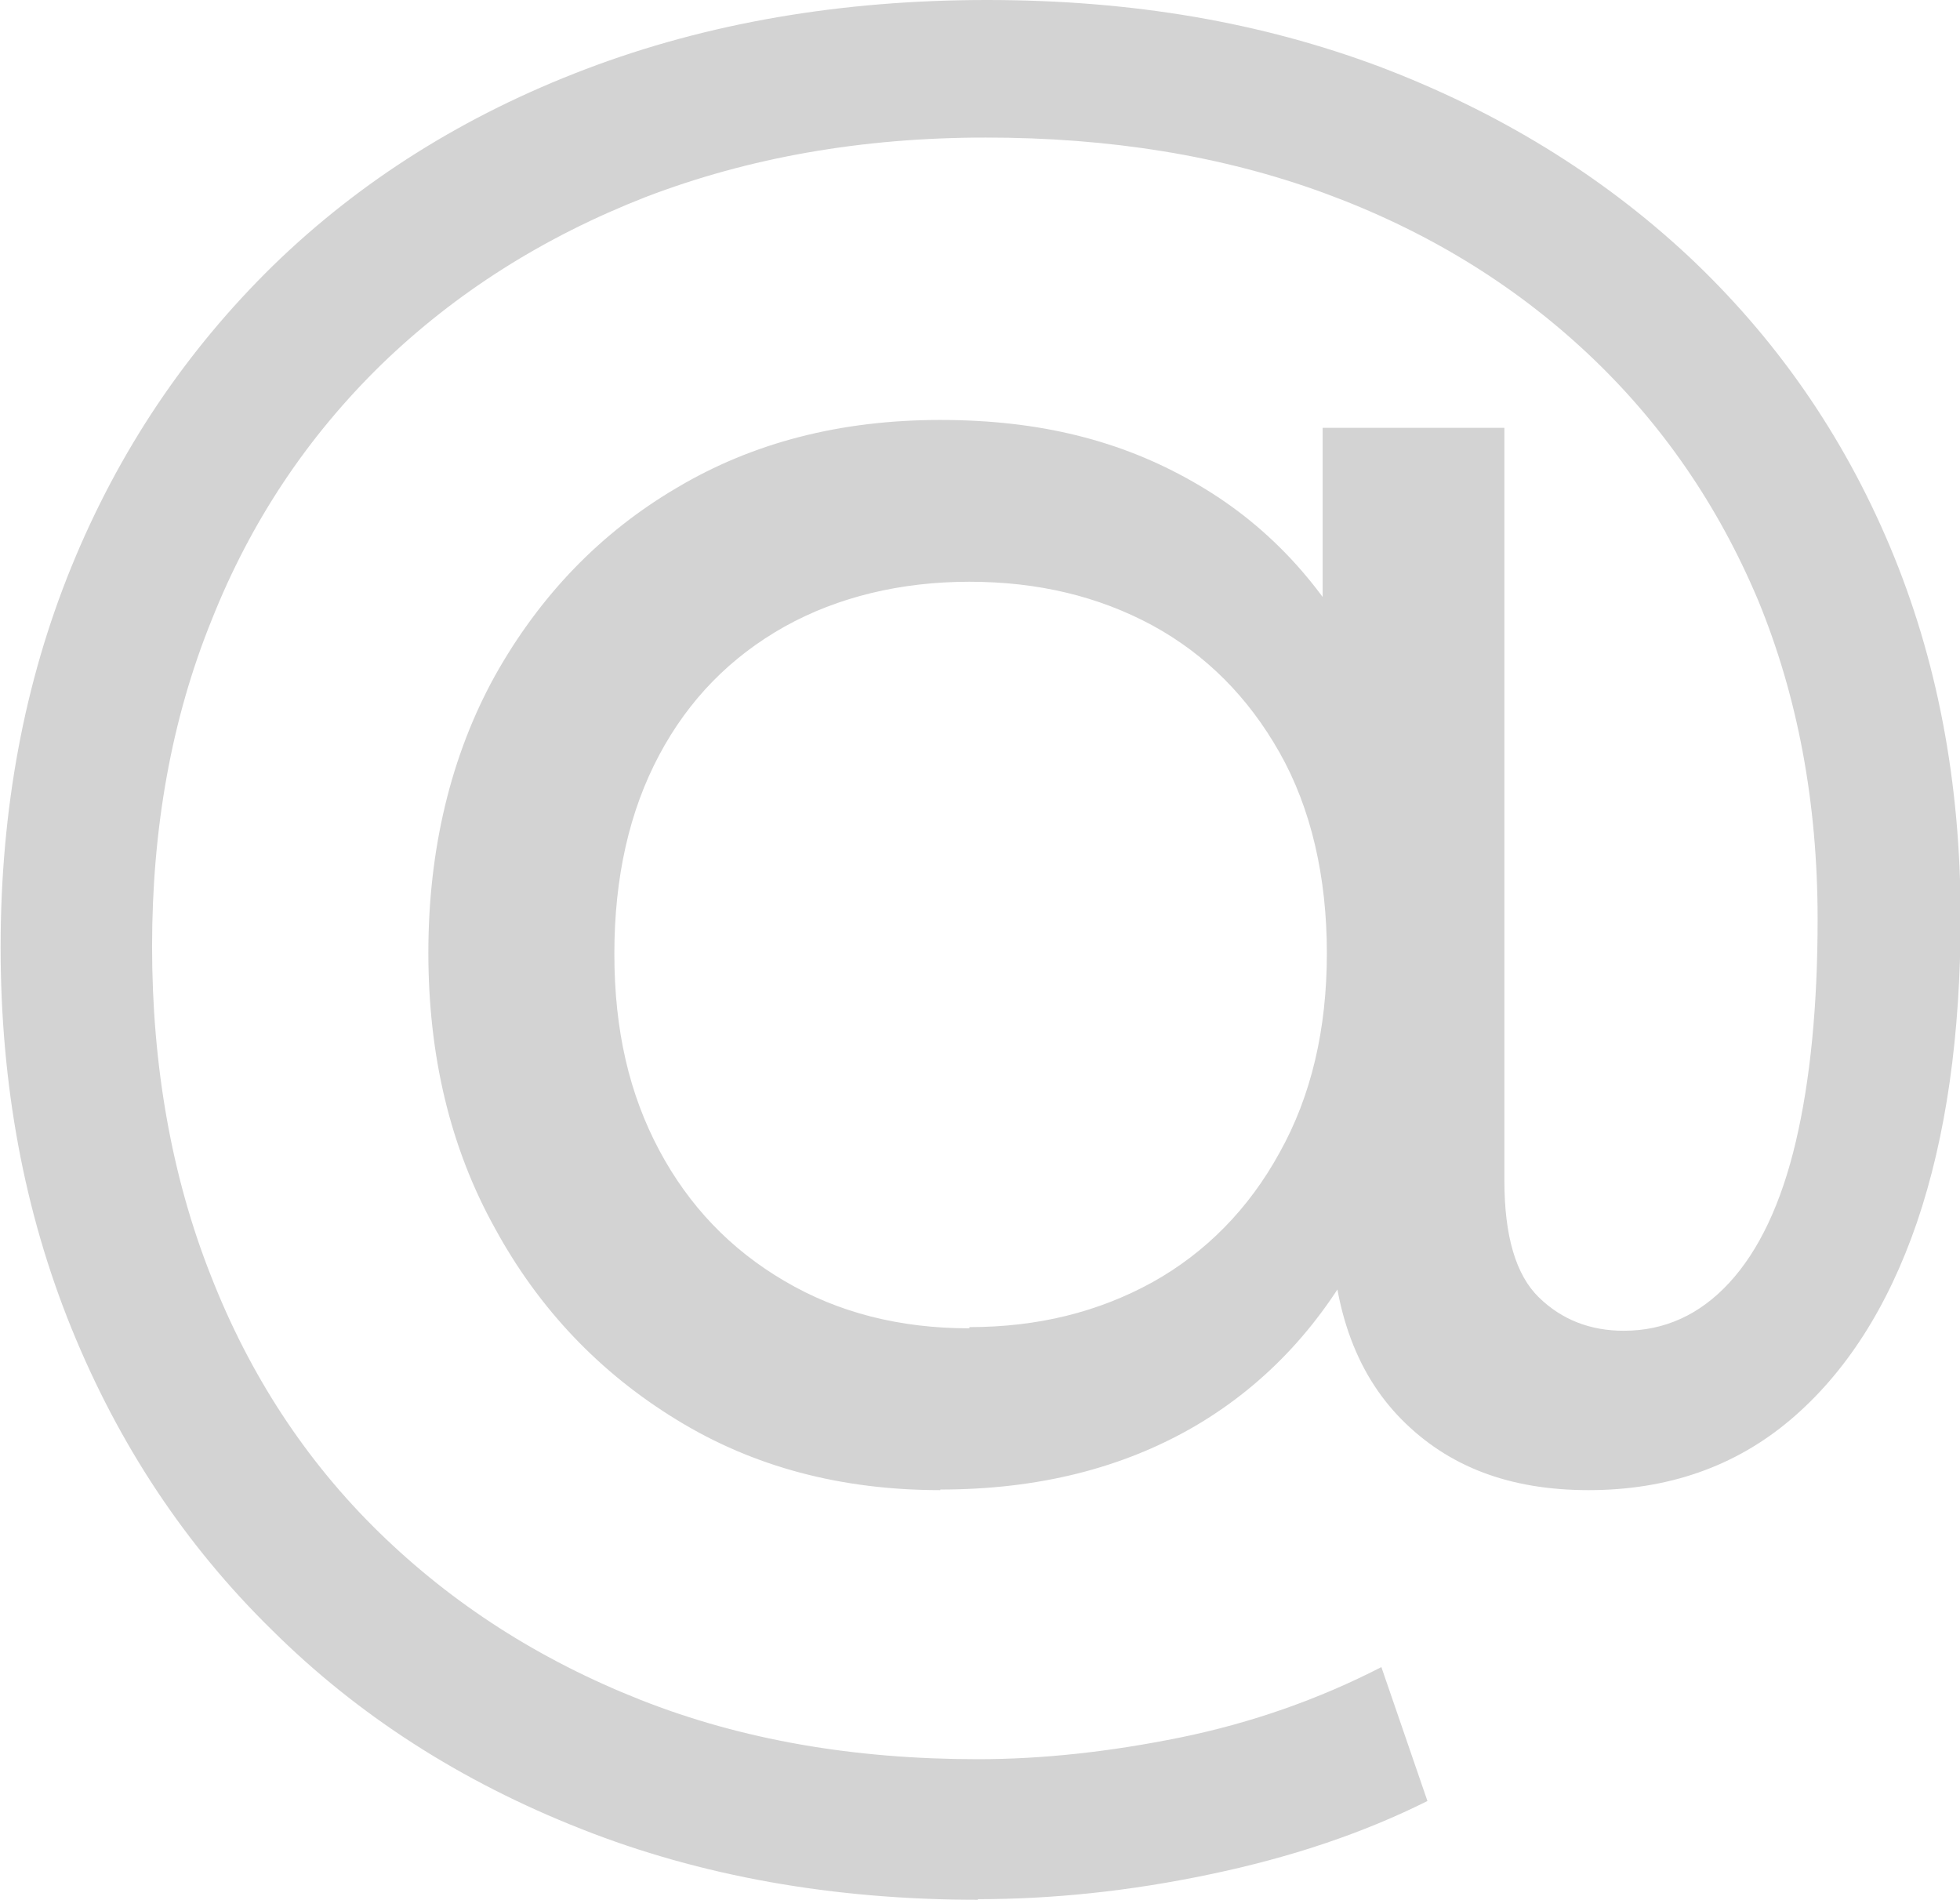 <?xml version="1.0" encoding="UTF-8"?>
<svg id="katman_2" data-name="katman 2" xmlns="http://www.w3.org/2000/svg" viewBox="0 0 32.35 31.35">
  <defs>
    <style>
      .cls-1 {
        fill: #d3d3d3;
        stroke-width: 0px;
      }
    </style>
  </defs>
  <g id="katman_12" data-name="katman 12">
    <path class="cls-1" d="m16.14,31.35c-2.39,0-4.58-.39-6.55-1.17-1.98-.78-3.68-1.87-5.1-3.28-1.43-1.4-2.53-3.06-3.31-4.98-.78-1.92-1.17-4.02-1.17-6.29s.39-4.37,1.17-6.28c.78-1.91,1.89-3.56,3.33-4.97,1.44-1.4,3.16-2.48,5.16-3.24,2-.76,4.21-1.14,6.62-1.14s4.53.37,6.48,1.1c1.95.74,3.65,1.78,5.09,3.12,1.44,1.35,2.55,2.94,3.33,4.79.78,1.85,1.17,3.89,1.17,6.12,0,1.95-.24,3.63-.72,5.04-.48,1.4-1.18,2.49-2.09,3.26-.91.77-2.02,1.16-3.33,1.16s-2.32-.39-3.09-1.17c-.77-.78-1.16-1.9-1.16-3.35v-2.35l.17-2.1-.31-3.97v-4.59h3v12.42c0,.92.19,1.56.57,1.93s.85.55,1.4.55c.67,0,1.25-.26,1.74-.79.49-.53.86-1.31,1.1-2.33.24-1.02.36-2.25.36-3.67,0-1.93-.33-3.68-.98-5.26-.66-1.57-1.6-2.94-2.83-4.09-1.23-1.15-2.68-2.03-4.35-2.64-1.67-.61-3.52-.91-5.57-.91s-3.91.33-5.61.98c-1.69.66-3.14,1.58-4.36,2.76-1.22,1.19-2.16,2.59-2.81,4.23-.66,1.63-.98,3.43-.98,5.38s.32,3.79.97,5.43c.64,1.64,1.57,3.06,2.78,4.24,1.21,1.18,2.64,2.1,4.31,2.76,1.67.66,3.52.98,5.57.98,1.06,0,2.17-.12,3.35-.36,1.17-.24,2.28-.63,3.31-1.16l.76,2.21c-1.06.53-2.25.93-3.59,1.21-1.33.28-2.61.41-3.83.41Zm-.62-6.76c-1.63,0-3.08-.38-4.35-1.16-1.26-.77-2.27-1.82-3-3.16-.74-1.33-1.1-2.85-1.1-4.55s.37-3.25,1.1-4.57c.74-1.32,1.74-2.36,3-3.1,1.26-.75,2.71-1.12,4.35-1.12s2.98.34,4.17,1.02c1.2.68,2.13,1.67,2.81,2.98.68,1.31,1.02,2.91,1.02,4.79s-.33,3.48-1,4.79c-.67,1.31-1.6,2.32-2.79,3.02-1.2.7-2.6,1.05-4.21,1.05Zm.48-2.69c1.13,0,2.13-.25,3.02-.74.88-.49,1.59-1.21,2.1-2.14.52-.93.78-2.03.78-3.29s-.26-2.39-.78-3.31c-.52-.92-1.22-1.62-2.1-2.1-.89-.48-1.89-.72-3.02-.72s-2.17.25-3.05.74c-.89.5-1.58,1.2-2.07,2.12-.49.92-.74,2.01-.74,3.28s.25,2.32.74,3.24c.49.92,1.18,1.64,2.07,2.16.88.52,1.9.78,3.05.78Z"/>
  </g>
</svg>